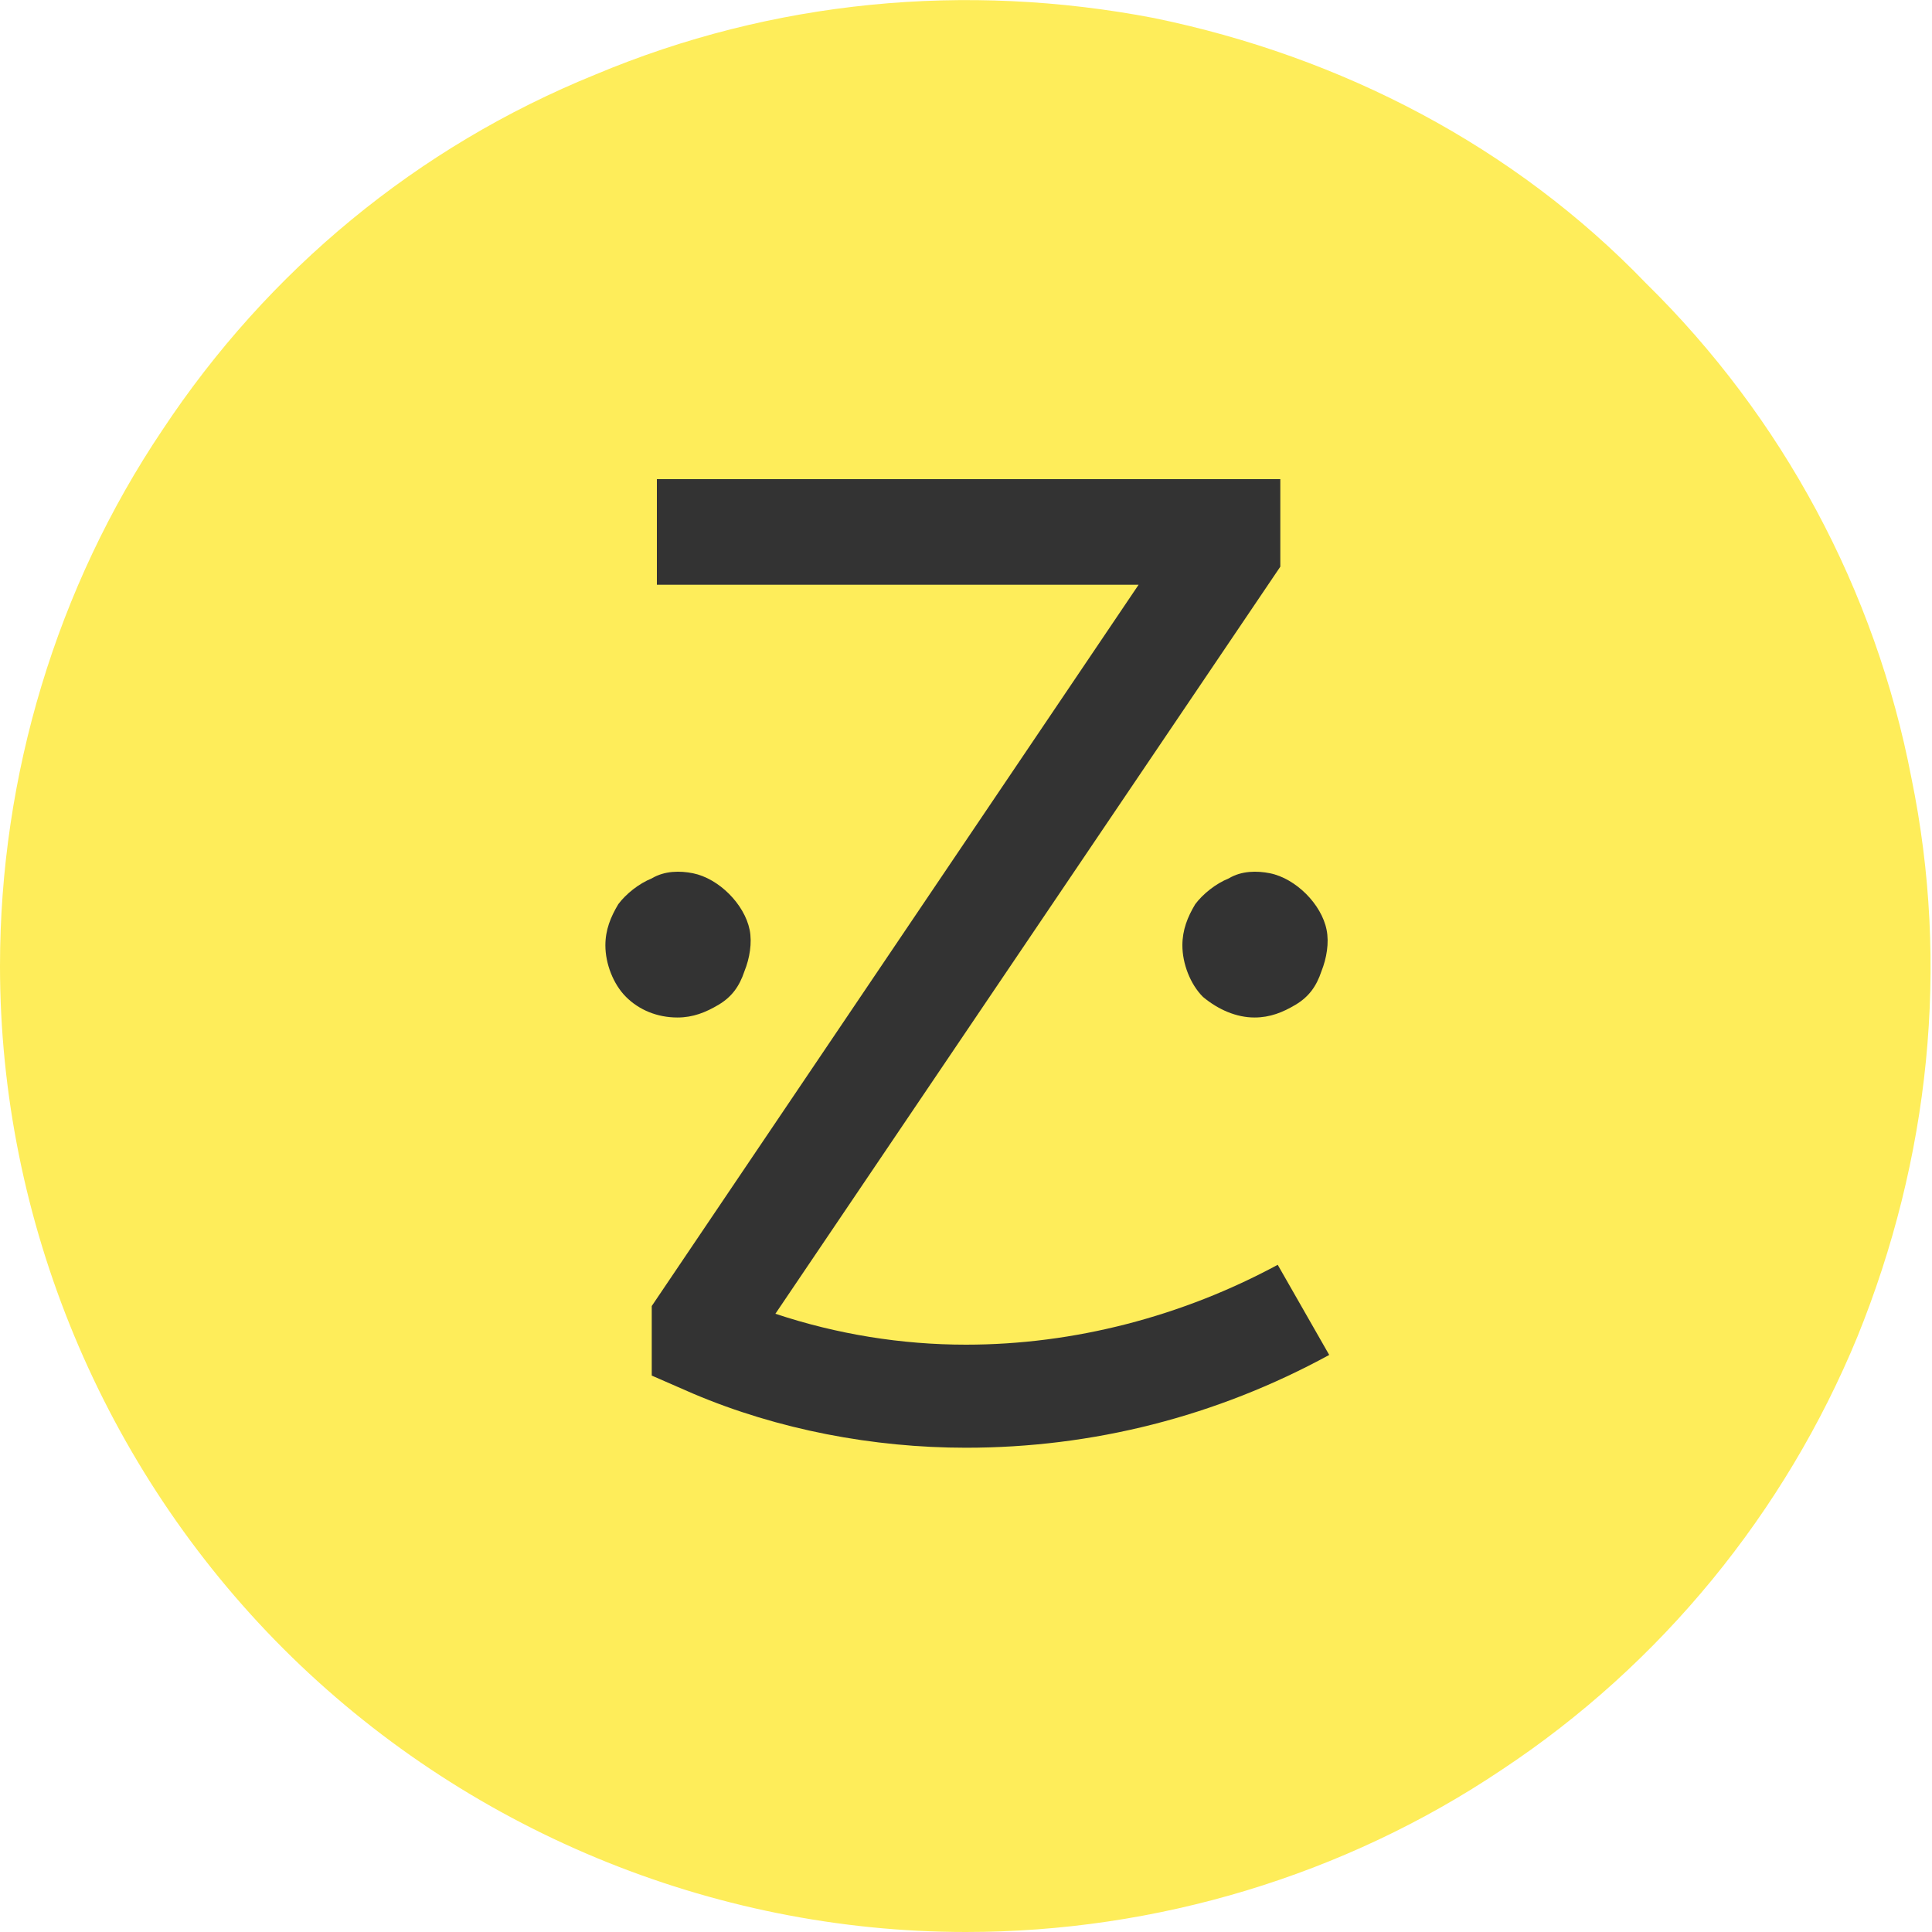 <svg width="32" height="32" viewBox="0 0 32 32" fill="none" xmlns="http://www.w3.org/2000/svg">
<g clip-path="url(#clip0_7105_22867)">
<path d="M16 32C19.157 32 22.272 31.061 24.875 29.312C27.52 27.563 29.568 25.045 30.763 22.144C31.957 19.2 32.299 16 31.659 12.885C31.061 9.771 29.525 6.912 27.264 4.693C25.088 2.432 22.229 0.939 19.115 0.299C16 -0.299 12.8 -9.68425e-05 9.856 1.237C6.912 2.432 4.437 4.48 2.688 7.125C0.939 9.728 0 12.843 0 16C0 20.224 1.707 24.32 4.693 27.307C7.68 30.293 11.776 32 16 32Z" fill="#FEED5A"/>
<path d="M11.222 16.853C11.478 16.853 11.691 16.768 11.905 16.64C12.118 16.512 12.246 16.341 12.331 16.085C12.417 15.872 12.459 15.616 12.417 15.403C12.374 15.189 12.246 14.976 12.075 14.805C11.905 14.635 11.691 14.507 11.478 14.464C11.265 14.421 11.009 14.421 10.795 14.549C10.582 14.635 10.369 14.805 10.241 14.976C10.113 15.189 10.027 15.403 10.027 15.659C10.027 15.957 10.155 16.299 10.369 16.512C10.582 16.725 10.881 16.853 11.222 16.853Z" fill="#333333"/>
<path d="M20.779 16.853C21.035 16.853 21.248 16.768 21.461 16.64C21.675 16.512 21.803 16.341 21.888 16.085C21.973 15.872 22.016 15.616 21.973 15.403C21.931 15.189 21.803 14.976 21.632 14.805C21.461 14.635 21.248 14.507 21.035 14.464C20.821 14.421 20.565 14.421 20.352 14.549C20.139 14.635 19.925 14.805 19.797 14.976C19.669 15.189 19.584 15.403 19.584 15.659C19.584 15.957 19.712 16.299 19.925 16.512C20.181 16.725 20.48 16.853 20.779 16.853Z" fill="#333333"/>
<path d="M16 23.979C14.464 23.979 12.886 23.68 11.478 23.082L10.795 22.784V21.632L18.859 9.685H10.88V7.936H21.206V9.386L12.843 21.76C13.867 22.101 14.934 22.272 16 22.272C17.792 22.272 19.584 21.802 21.163 20.949L22.016 22.442C20.139 23.466 18.091 23.979 16 23.979Z" fill="#333333"/>
</g>
<defs>
<clipPath id="clip0_7105_22867">
<rect width="32" height="32" fill="white"/>
</clipPath>
</defs>
</svg>
